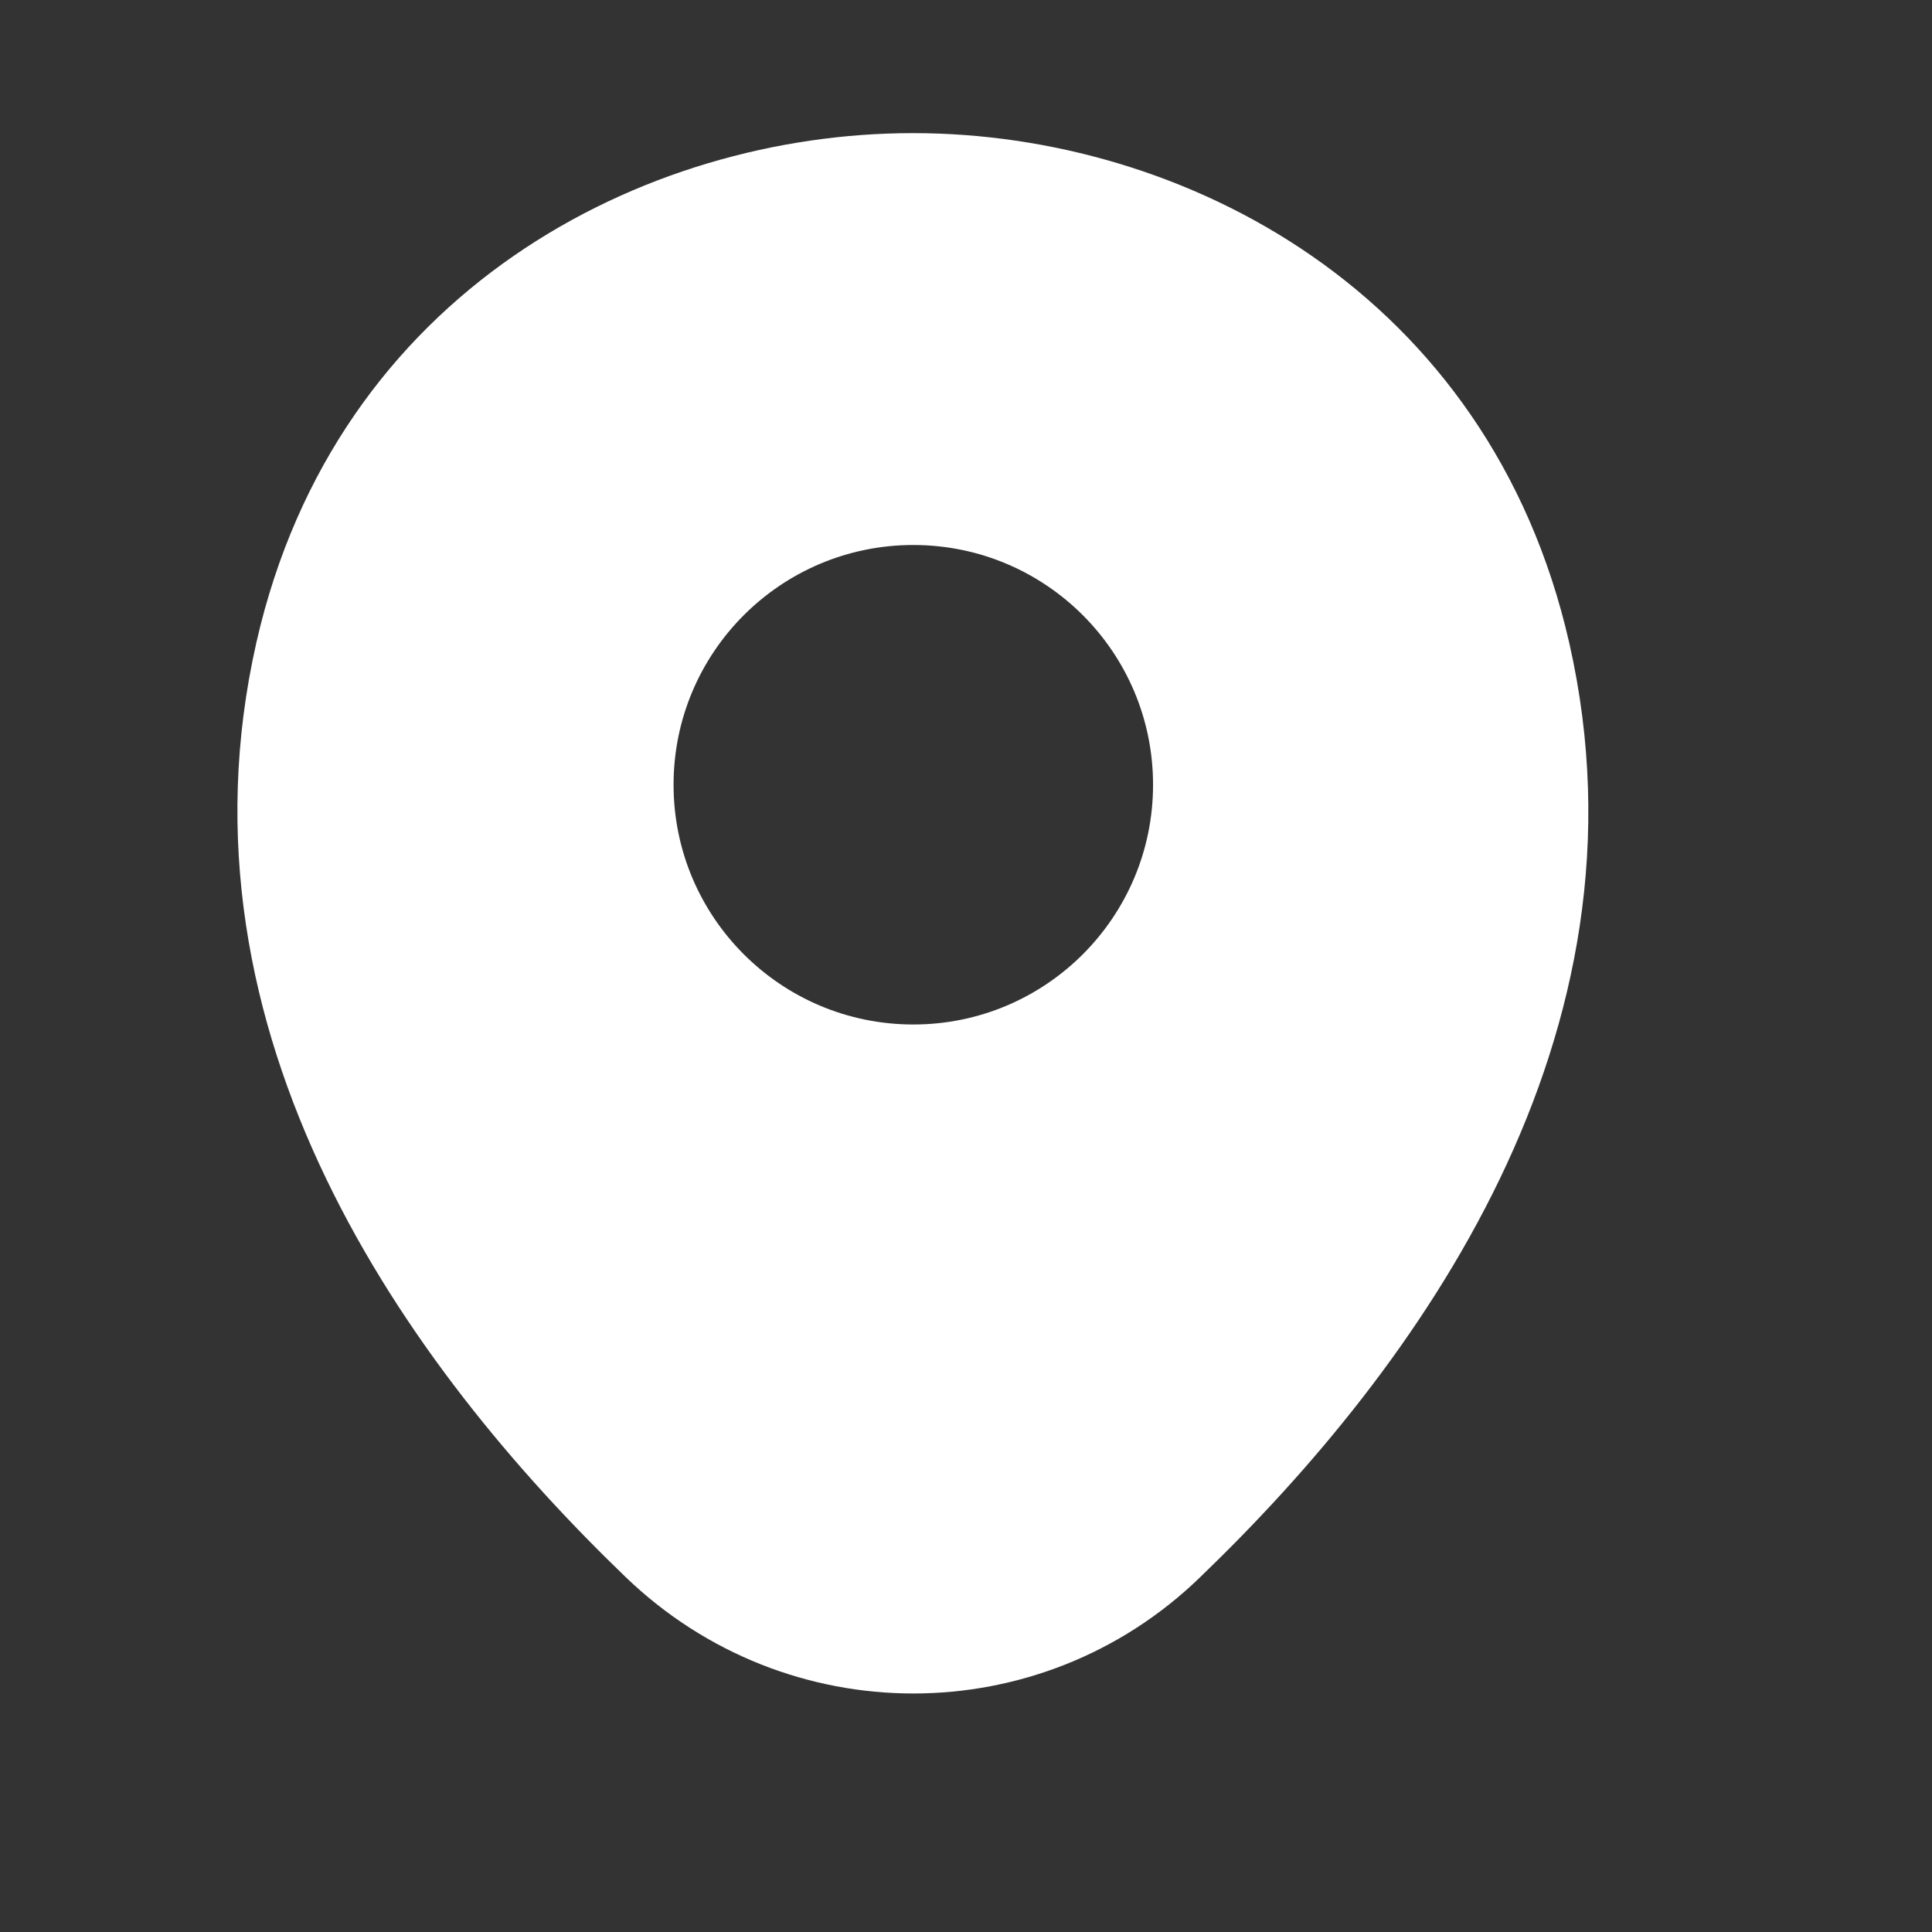 <svg width="11" height="11" viewBox="0 0 11 11" fill="none" xmlns="http://www.w3.org/2000/svg">
<rect x="0" y="0" width="11" height="11" fill="#333333" stroke="none"/>
<path d="M8.935 3.662C8.48 1.66 6.734 0.758 5.2 0.758C5.2 0.758 5.2 0.758 5.196 0.758C3.666 0.758 1.915 1.655 1.46 3.657C0.953 5.893 2.323 7.787 3.562 8.979C4.021 9.421 4.611 9.642 5.2 9.642C5.789 9.642 6.379 9.421 6.834 8.979C8.073 7.787 9.442 5.898 8.935 3.662ZM5.2 5.833C4.446 5.833 3.835 5.222 3.835 4.468C3.835 3.714 4.446 3.103 5.2 3.103C5.954 3.103 6.565 3.714 6.565 4.468C6.565 5.222 5.954 5.833 5.2 5.833Z" fill="white"/>
</svg>
